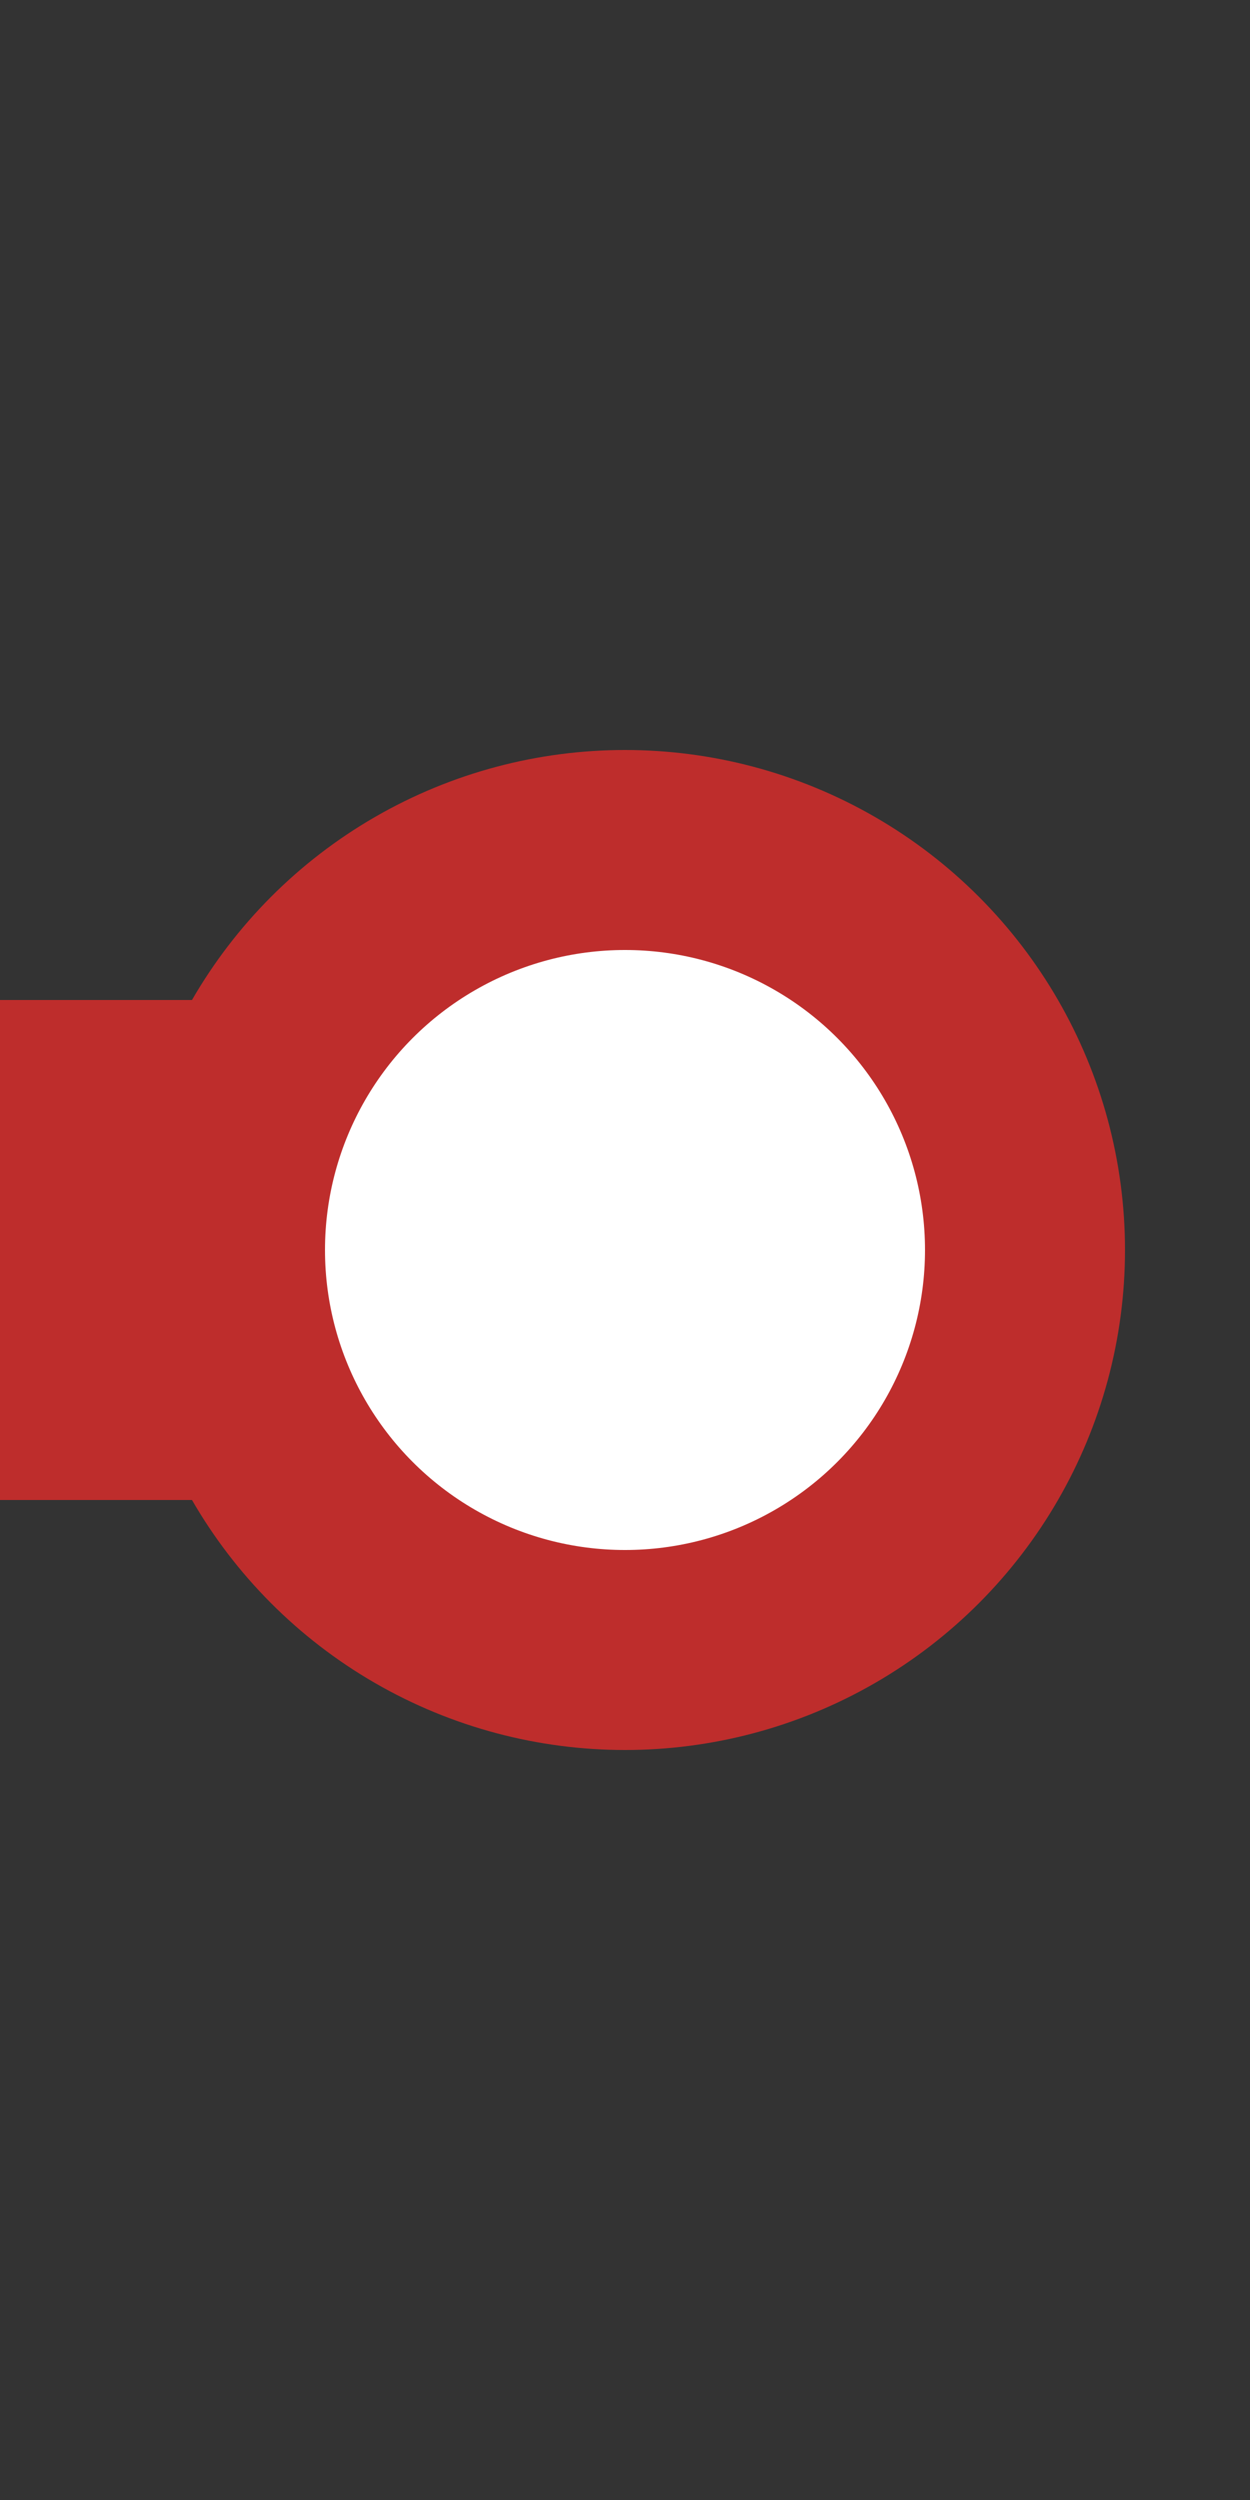 <?xml version="1.0" encoding="UTF-8"?>
<svg xmlns="http://www.w3.org/2000/svg" width="250" height="500">
 <rect width="100%" height="100%" fill="#333333" stroke="none"/>
 <title>dKBSTeq</title>
 <g stroke="#BE2D2C">
  <path d="M 50,250 H 0" stroke-width="100"/>
  <circle fill="#FFF" cx="125" cy="250" r="80" stroke-width="40"/>
 </g>
</svg>